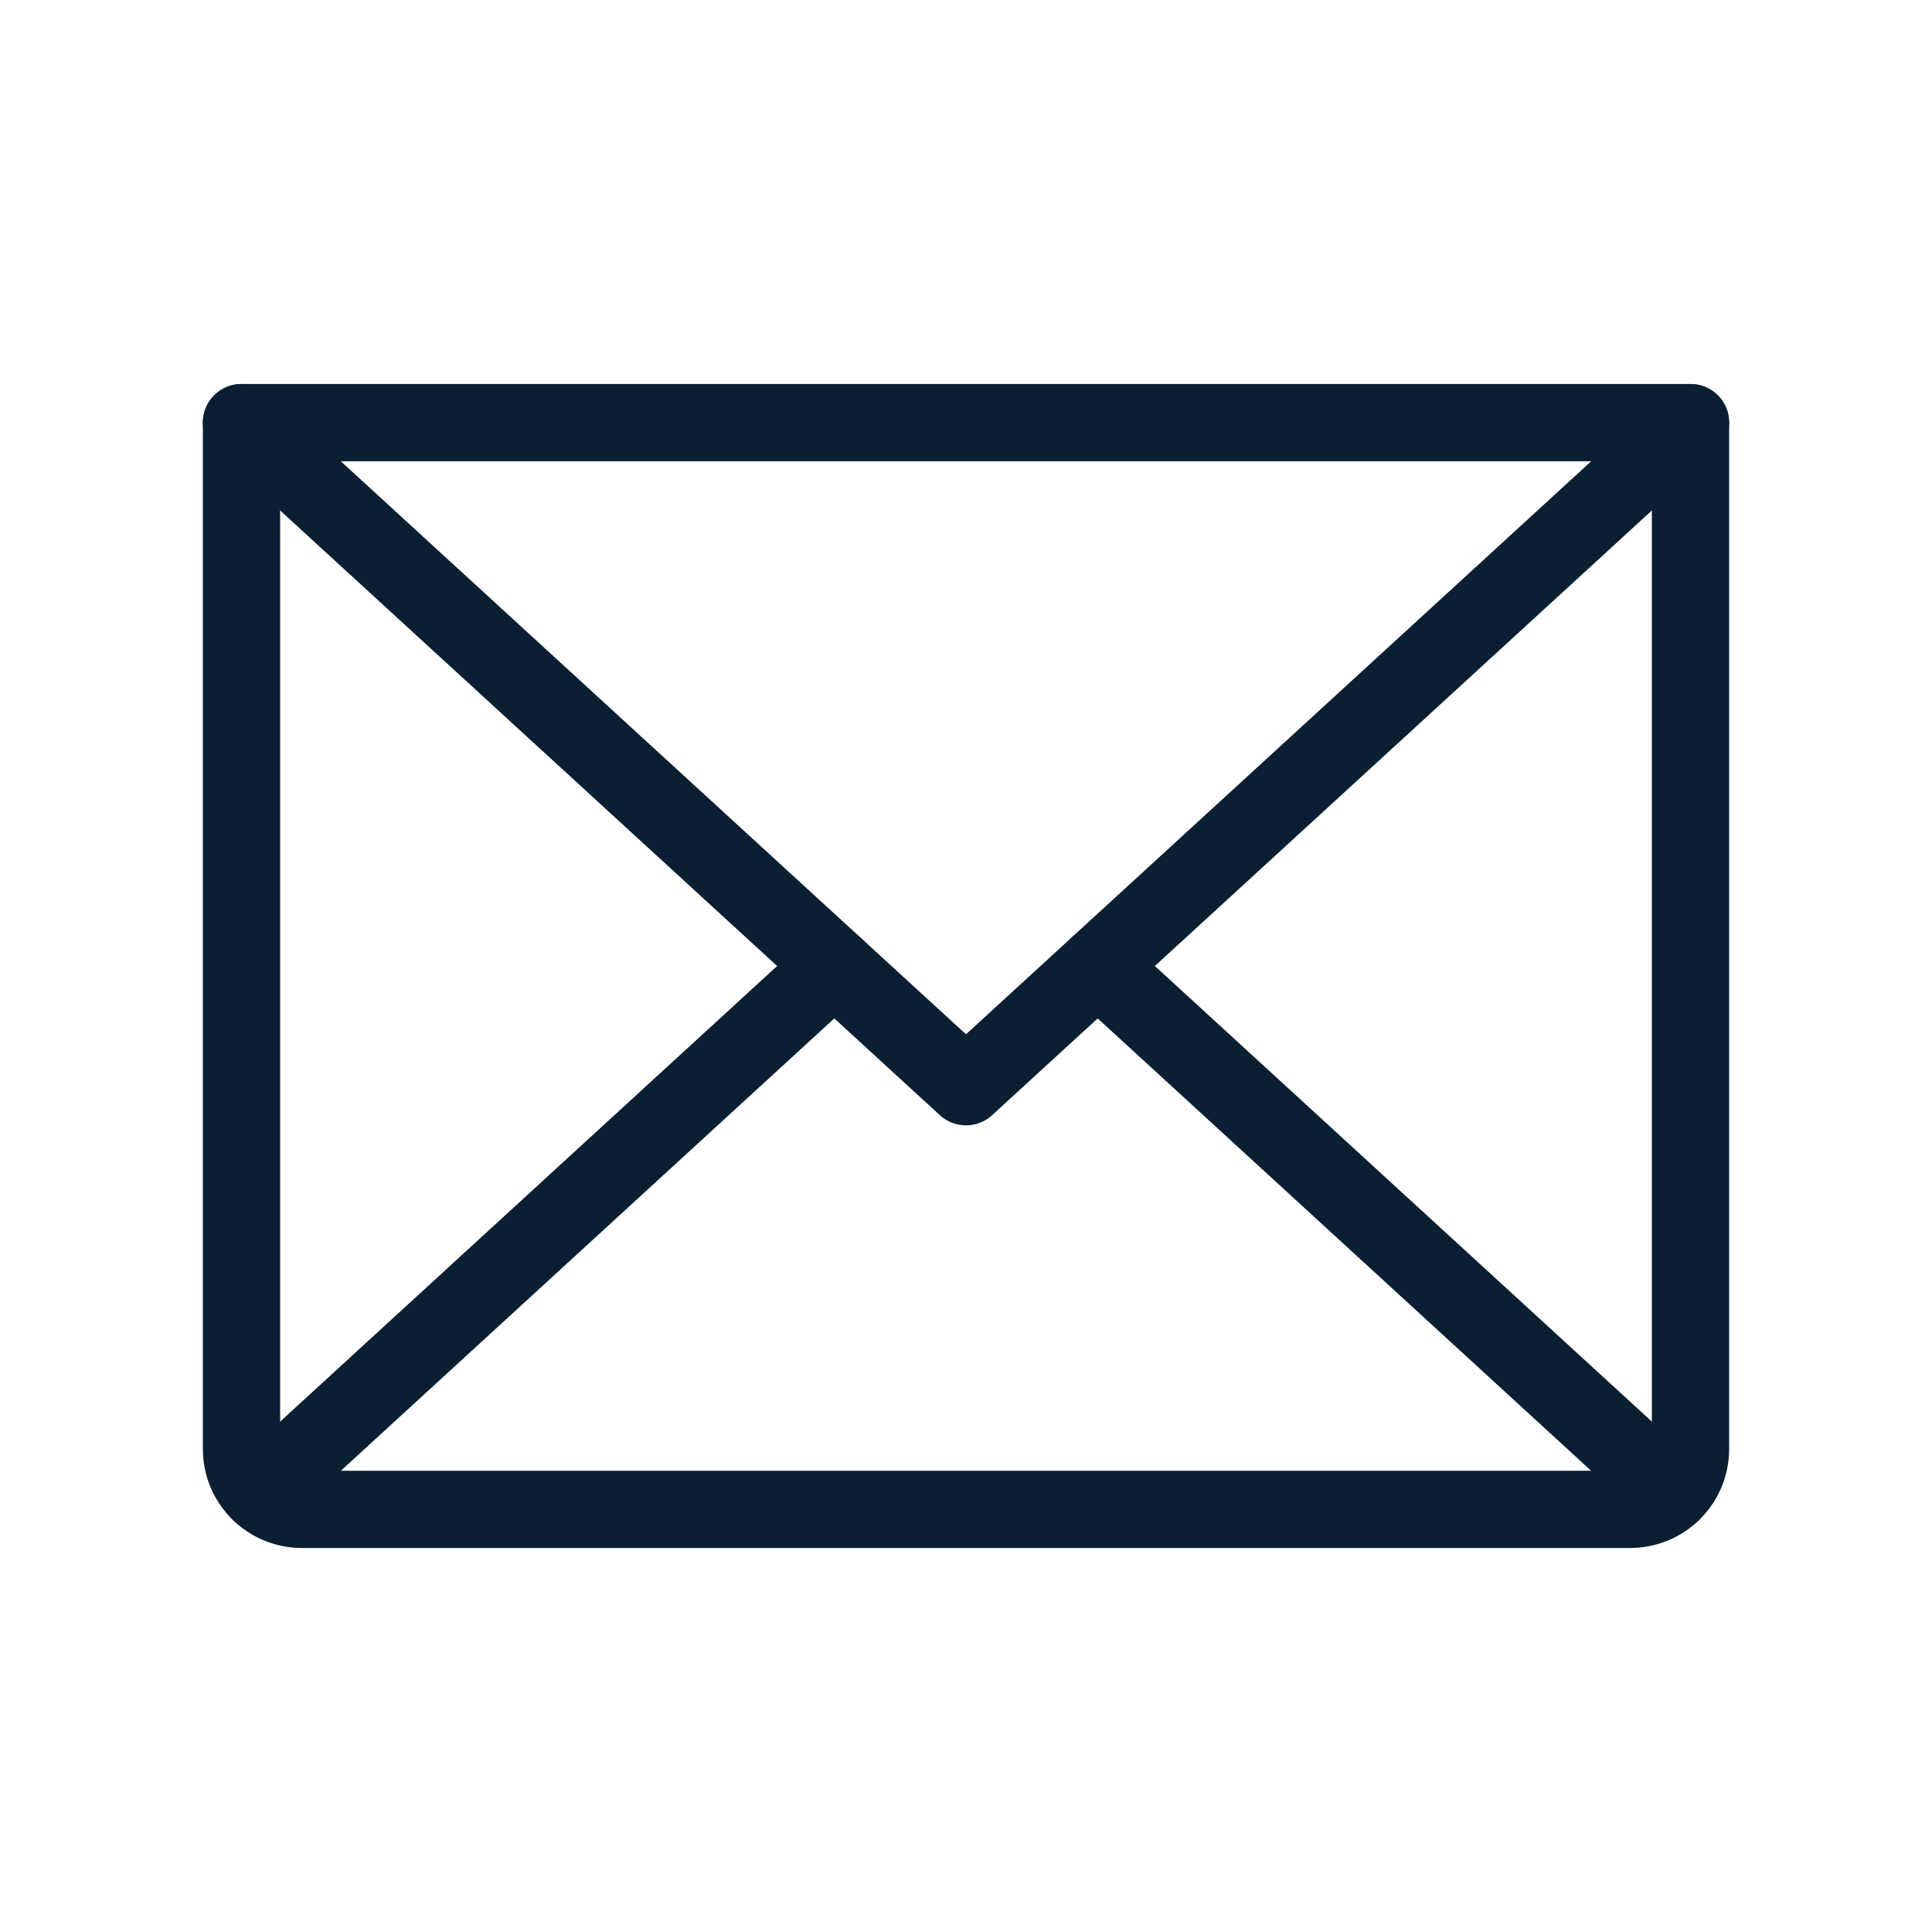 <svg xmlns="http://www.w3.org/2000/svg" width="25" height="25" viewBox="0 0 25 25" fill="none"><g clip-path="url(#clip0_2666_47181)"><path d="M21.875 5.469L12.5 14.062L3.125 5.469" stroke="#0B1F33" stroke-linecap="round" stroke-linejoin="round"></path><path d="M3.125 5.469H21.875V18.75C21.875 18.957 21.793 19.156 21.646 19.302C21.5 19.449 21.301 19.531 21.094 19.531H3.906C3.699 19.531 3.5 19.449 3.354 19.302C3.207 19.156 3.125 18.957 3.125 18.75V5.469Z" stroke="#0B1F33" stroke-linecap="round" stroke-linejoin="round"></path><path d="M10.796 12.5L3.366 19.311" stroke="#0B1F33" stroke-linecap="round" stroke-linejoin="round"></path><path d="M21.634 19.311L14.204 12.5" stroke="#0B1F33" stroke-linecap="round" stroke-linejoin="round"></path></g><defs><clipPath id="clip0_2666_47181"><rect width="25" height="25" fill="white"></rect></clipPath></defs></svg>